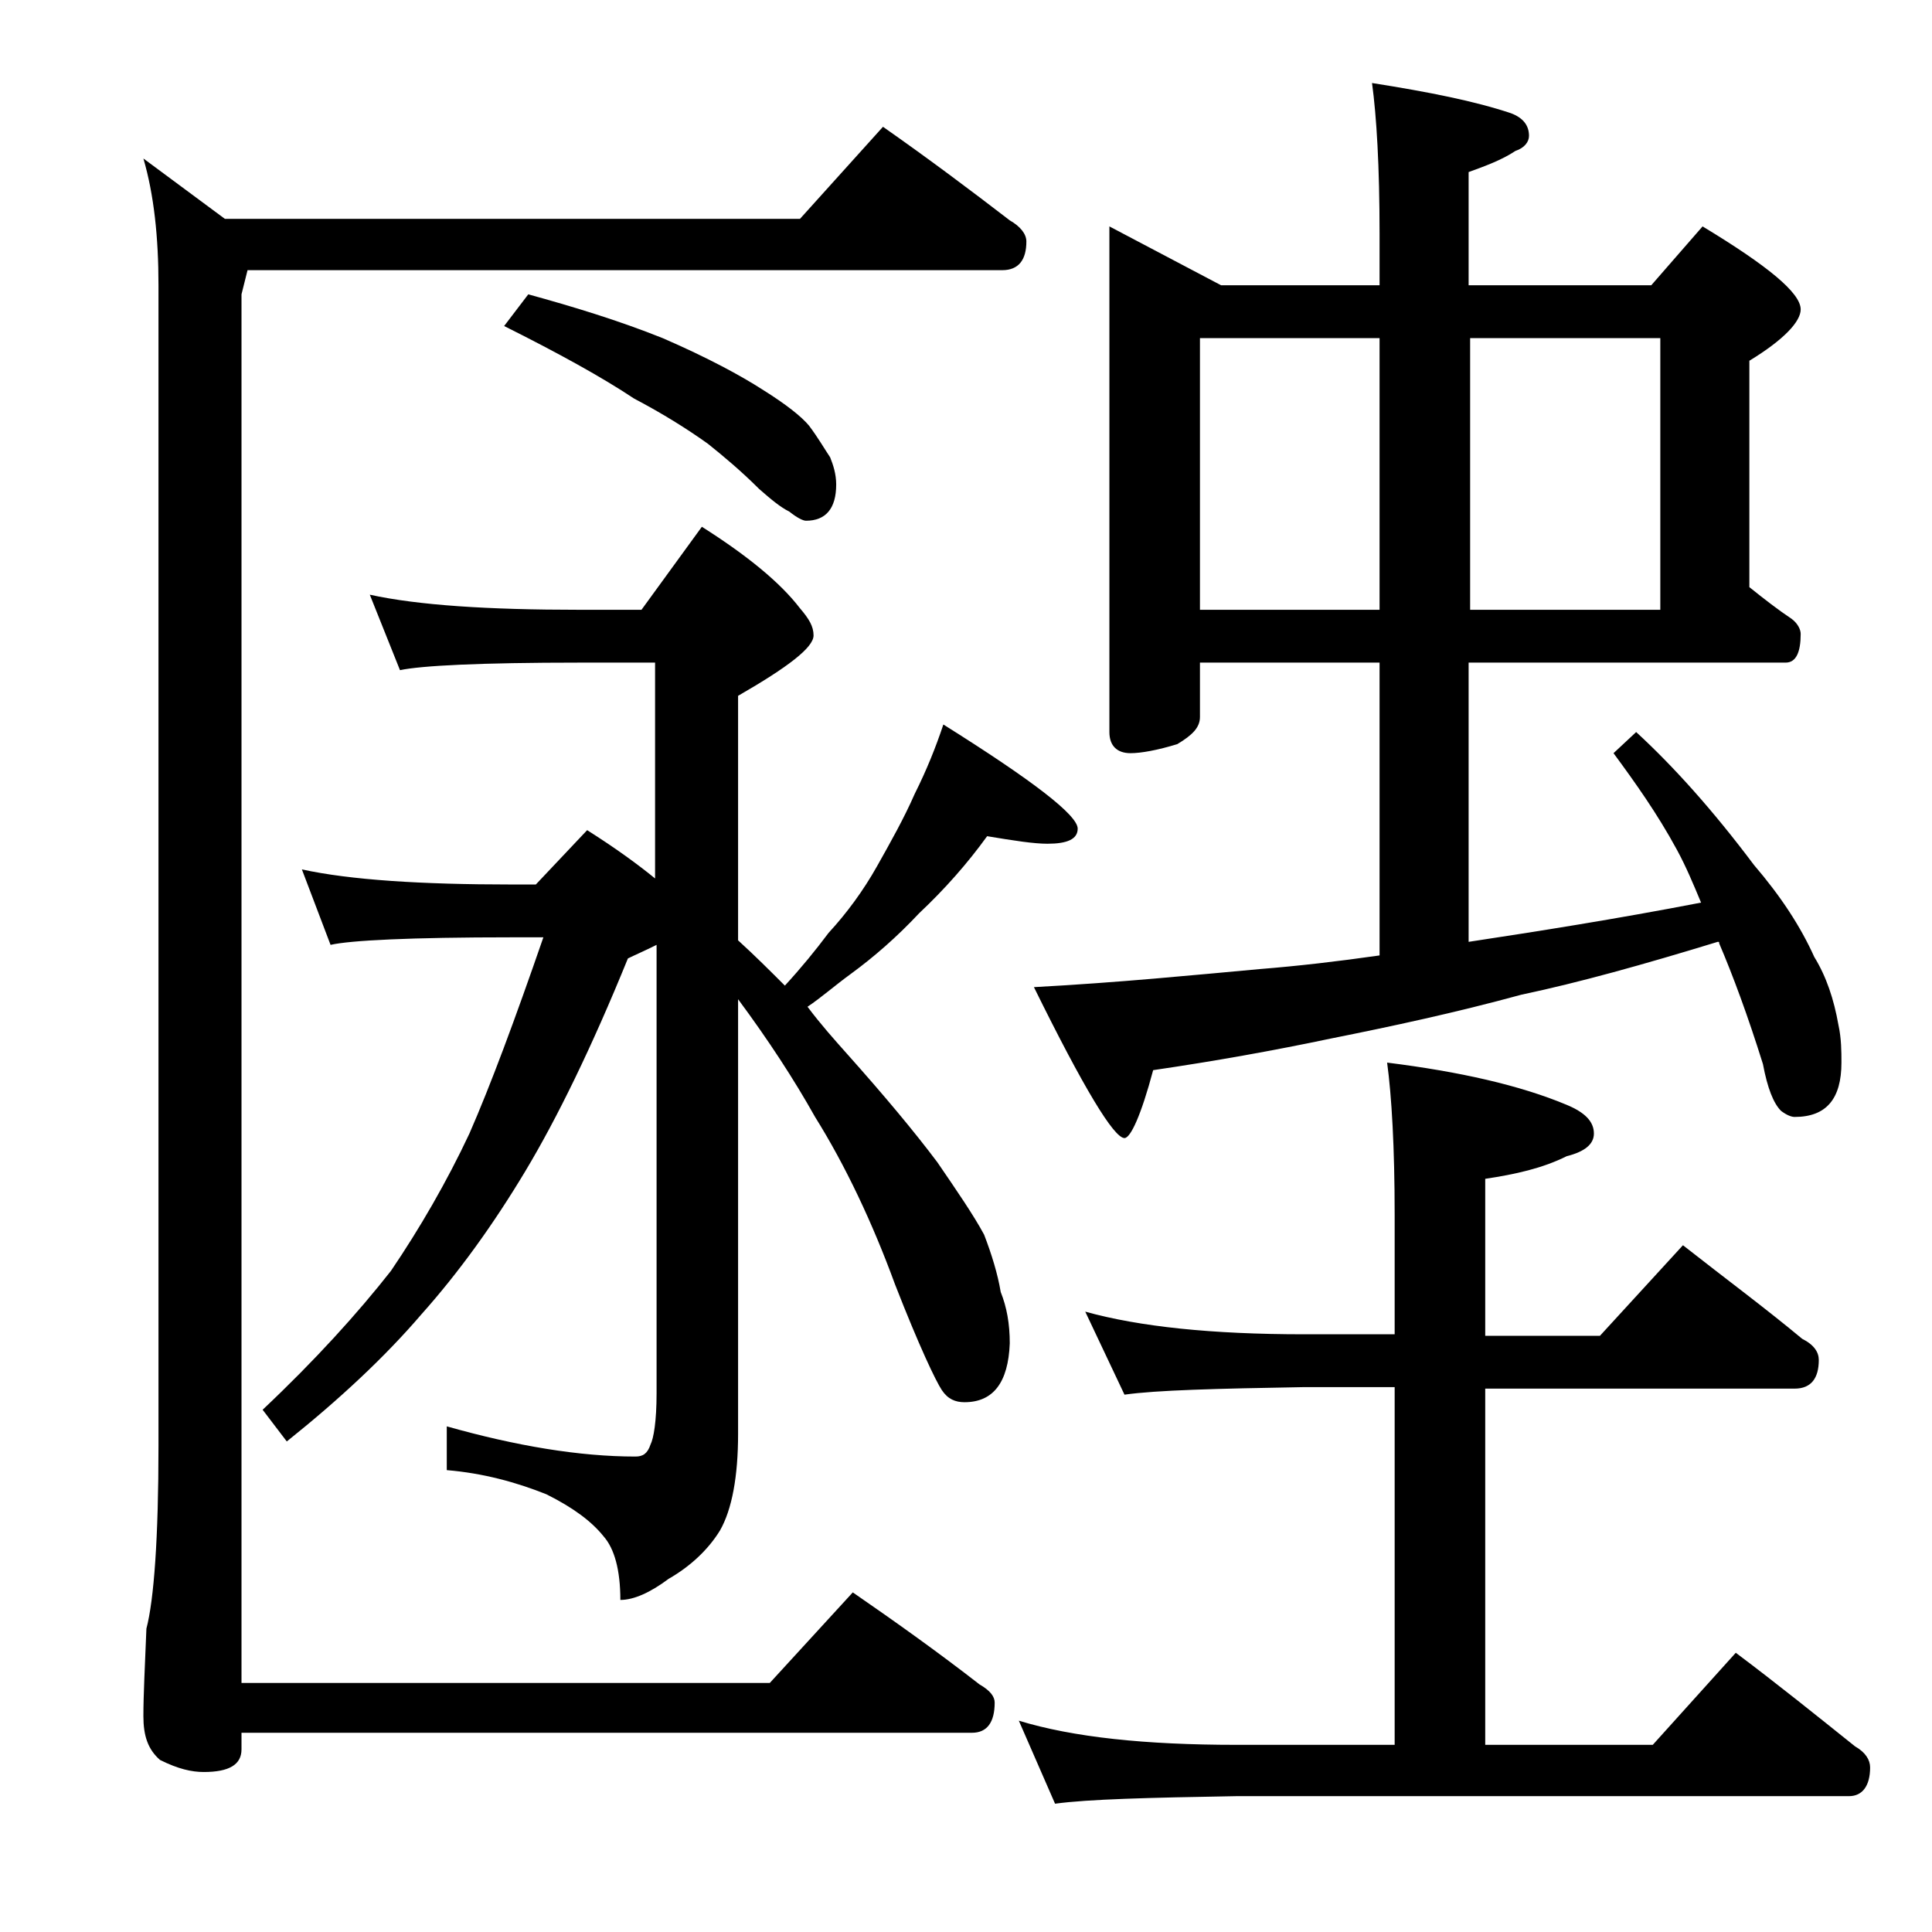 <?xml version="1.0" encoding="utf-8"?>
<!-- Generator: Adobe Illustrator 18.0.0, SVG Export Plug-In . SVG Version: 6.00 Build 0)  -->
<!DOCTYPE svg PUBLIC "-//W3C//DTD SVG 1.1//EN" "http://www.w3.org/Graphics/SVG/1.1/DTD/svg11.dtd">
<svg version="1.1" id="Layer_1" xmlns="http://www.w3.org/2000/svg" xmlns:xlink="http://www.w3.org/1999/xlink" x="0px" y="0px"
	 viewBox="0 0 128 128" enable-background="new 0 0 128 128" xml:space="preserve">
<path d="M58.5,8.4c3,2.1,5.8,4.2,8.4,6.2C67.6,15,68,15.5,68,16c0,1.2-0.5,1.9-1.6,1.9h-50L16,19.5v92h35l5.5-6c2.9,2,5.7,4,8.4,6.1
	c0.7,0.4,1,0.8,1,1.2c0,1.3-0.5,2-1.5,2H16v1.1c0,1-0.8,1.5-2.5,1.5c-0.8,0-1.7-0.2-2.9-0.8c-0.8-0.7-1.1-1.6-1.1-2.9
	c0-1.4,0.1-3.3,0.2-5.8c0.5-1.9,0.8-6,0.8-12.1V18.9c0-3.2-0.3-6-1-8.4l5.4,4H53L58.5,8.4z M24.5,39.4c3.2,0.7,7.8,1,13.9,1h4.1
	l4-5.5c3,1.9,5.2,3.7,6.5,5.4c0.6,0.7,0.9,1.2,0.9,1.8c0,0.8-1.7,2.1-5,4v16.2c1.1,1,2.1,2,3.1,3c1.1-1.2,2-2.3,2.9-3.5
	c1.2-1.3,2.3-2.8,3.2-4.4c0.9-1.6,1.8-3.2,2.5-4.8c0.8-1.6,1.4-3.1,1.9-4.6c5.9,3.7,8.9,6,8.9,6.9c0,0.7-0.7,1-2,1
	c-0.9,0-2.2-0.2-4-0.5c-1.3,1.8-2.8,3.5-4.5,5.1c-1.5,1.6-3,2.9-4.5,4c-1.1,0.8-2,1.6-2.9,2.2c0.9,1.2,1.8,2.2,2.6,3.1
	c2.5,2.8,4.5,5.2,6,7.2c1.3,1.9,2.4,3.5,3.1,4.8c0.5,1.3,0.9,2.6,1.1,3.8c0.4,1,0.6,2.1,0.6,3.4c-0.1,2.6-1.1,3.9-3,3.9
	c-0.6,0-1.1-0.2-1.5-0.8c-0.4-0.6-1.5-2.9-3.1-7C57.8,81,56,77.2,54,74c-1.4-2.5-3.1-5.1-5.1-7.8V95c0,2.8-0.4,5-1.2,6.4
	c-0.8,1.3-2,2.4-3.4,3.2c-1.2,0.9-2.3,1.4-3.2,1.4c0-2-0.4-3.4-1.1-4.2c-0.8-1-2-1.9-3.8-2.8c-2-0.8-4.2-1.4-6.6-1.6v-2.9
	c4.6,1.3,8.8,2,12.5,2c0.5,0,0.8-0.2,1-0.8c0.2-0.4,0.4-1.5,0.4-3.4V62.6c-0.8,0.4-1.5,0.7-1.9,0.9c-2.4,5.9-4.7,10.6-6.8,14.1
	c-2.1,3.5-4.4,6.7-6.9,9.5c-2.4,2.8-5.4,5.6-8.9,8.4l-1.6-2.1c3.5-3.3,6.3-6.4,8.5-9.2c1.9-2.8,3.7-5.9,5.2-9.1
	c1.4-3.2,3-7.5,4.9-13h-2.1c-6.7,0-10.7,0.2-12,0.5l-1.9-5c3.2,0.7,7.9,1,13.9,1h1.6l3.4-3.6c1.9,1.2,3.4,2.3,4.5,3.2V43.9h-5
	c-6.6,0-10.5,0.2-11.9,0.5L24.5,39.4z M35,19.5c2.9,0.8,5.9,1.7,8.9,2.9c3,1.3,5.2,2.5,6.6,3.4c1.6,1,2.6,1.8,3.1,2.4
	c0.6,0.8,1,1.5,1.4,2.1c0.2,0.5,0.4,1.1,0.4,1.8c0,1.6-0.7,2.4-2,2.4c-0.2,0-0.6-0.2-1.1-0.6c-0.6-0.3-1.2-0.8-2-1.5
	c-1.2-1.2-2.4-2.2-3.4-3c-1.4-1-3-2-4.9-3c-2.1-1.4-5-3-8.6-4.8L35,19.5z M71.9,86.9c3.6,1,8.4,1.5,14.5,1.5h6v-7.9
	c0-4.5-0.2-7.9-0.5-10.1c4.8,0.6,8.8,1.5,11.9,2.8c1.2,0.5,1.8,1.1,1.8,1.9c0,0.7-0.6,1.2-1.8,1.5c-1.6,0.8-3.4,1.2-5.4,1.5v10.4
	h7.6l5.5-6c2.8,2.2,5.5,4.2,7.9,6.2c0.8,0.4,1.1,0.9,1.1,1.4c0,1.2-0.5,1.9-1.6,1.9H98.4v23.6h11.1l5.5-6.1c2.8,2.1,5.4,4.2,7.9,6.2
	c0.7,0.4,1,0.9,1,1.4c0,1.2-0.5,1.9-1.4,1.9H81.9c-5.8,0.1-9.8,0.2-12,0.5l-2.4-5.5c3.6,1.1,8.4,1.6,14.4,1.6h10.5V91.9h-6
	c-5.8,0.1-9.8,0.2-11.9,0.5L71.9,86.9z M73.5,15l7.4,3.9h10.5v-3.4c0-4.5-0.2-7.8-0.5-10c3.8,0.6,6.8,1.2,9.2,2
	c0.8,0.3,1.2,0.8,1.2,1.5c0,0.4-0.3,0.8-0.9,1c-0.9,0.6-2,1-3.1,1.4v7.5h12.1l3.4-3.9c4.3,2.6,6.5,4.4,6.5,5.5c0,0.8-1.1,2-3.4,3.4
	v15c1,0.8,1.9,1.5,2.8,2.1c0.4,0.3,0.6,0.7,0.6,1c0,1.2-0.3,1.9-1,1.9h-21v18.5c4.6-0.7,9.7-1.5,15.4-2.6c-0.5-1.2-1-2.4-1.6-3.5
	c-1.3-2.4-2.8-4.5-4.2-6.4l1.5-1.4c2.5,2.3,5.1,5.2,7.8,8.8c1.8,2.1,3.1,4.1,4,6.1c0.8,1.3,1.3,2.8,1.6,4.5c0.2,0.9,0.2,1.8,0.2,2.5
	c0,2.4-1,3.6-3.1,3.6c-0.2,0-0.5-0.1-0.9-0.4c-0.5-0.5-0.9-1.5-1.2-3.1c-1-3.2-2-5.9-2.9-8c0-0.1,0-0.1-0.1-0.1
	c-4.9,1.5-9.2,2.7-13,3.5c-4.4,1.2-8.6,2.1-12.6,2.9c-3.8,0.8-7.7,1.5-11.8,2.1c-0.8,3-1.5,4.5-1.9,4.5c-0.7,0-2.7-3.3-6-10
	c5.6-0.3,10.6-0.8,15-1.2c2.5-0.2,5.1-0.5,7.9-0.9V43.9H79.5v3.6c0,0.7-0.5,1.2-1.5,1.8c-1.3,0.4-2.4,0.6-3.1,0.6
	c-0.9,0-1.4-0.5-1.4-1.4V15z M79.5,40.4h11.9v-18H79.5V40.4z M97.4,22.4v18H110v-18H97.4z"/>
</svg>
